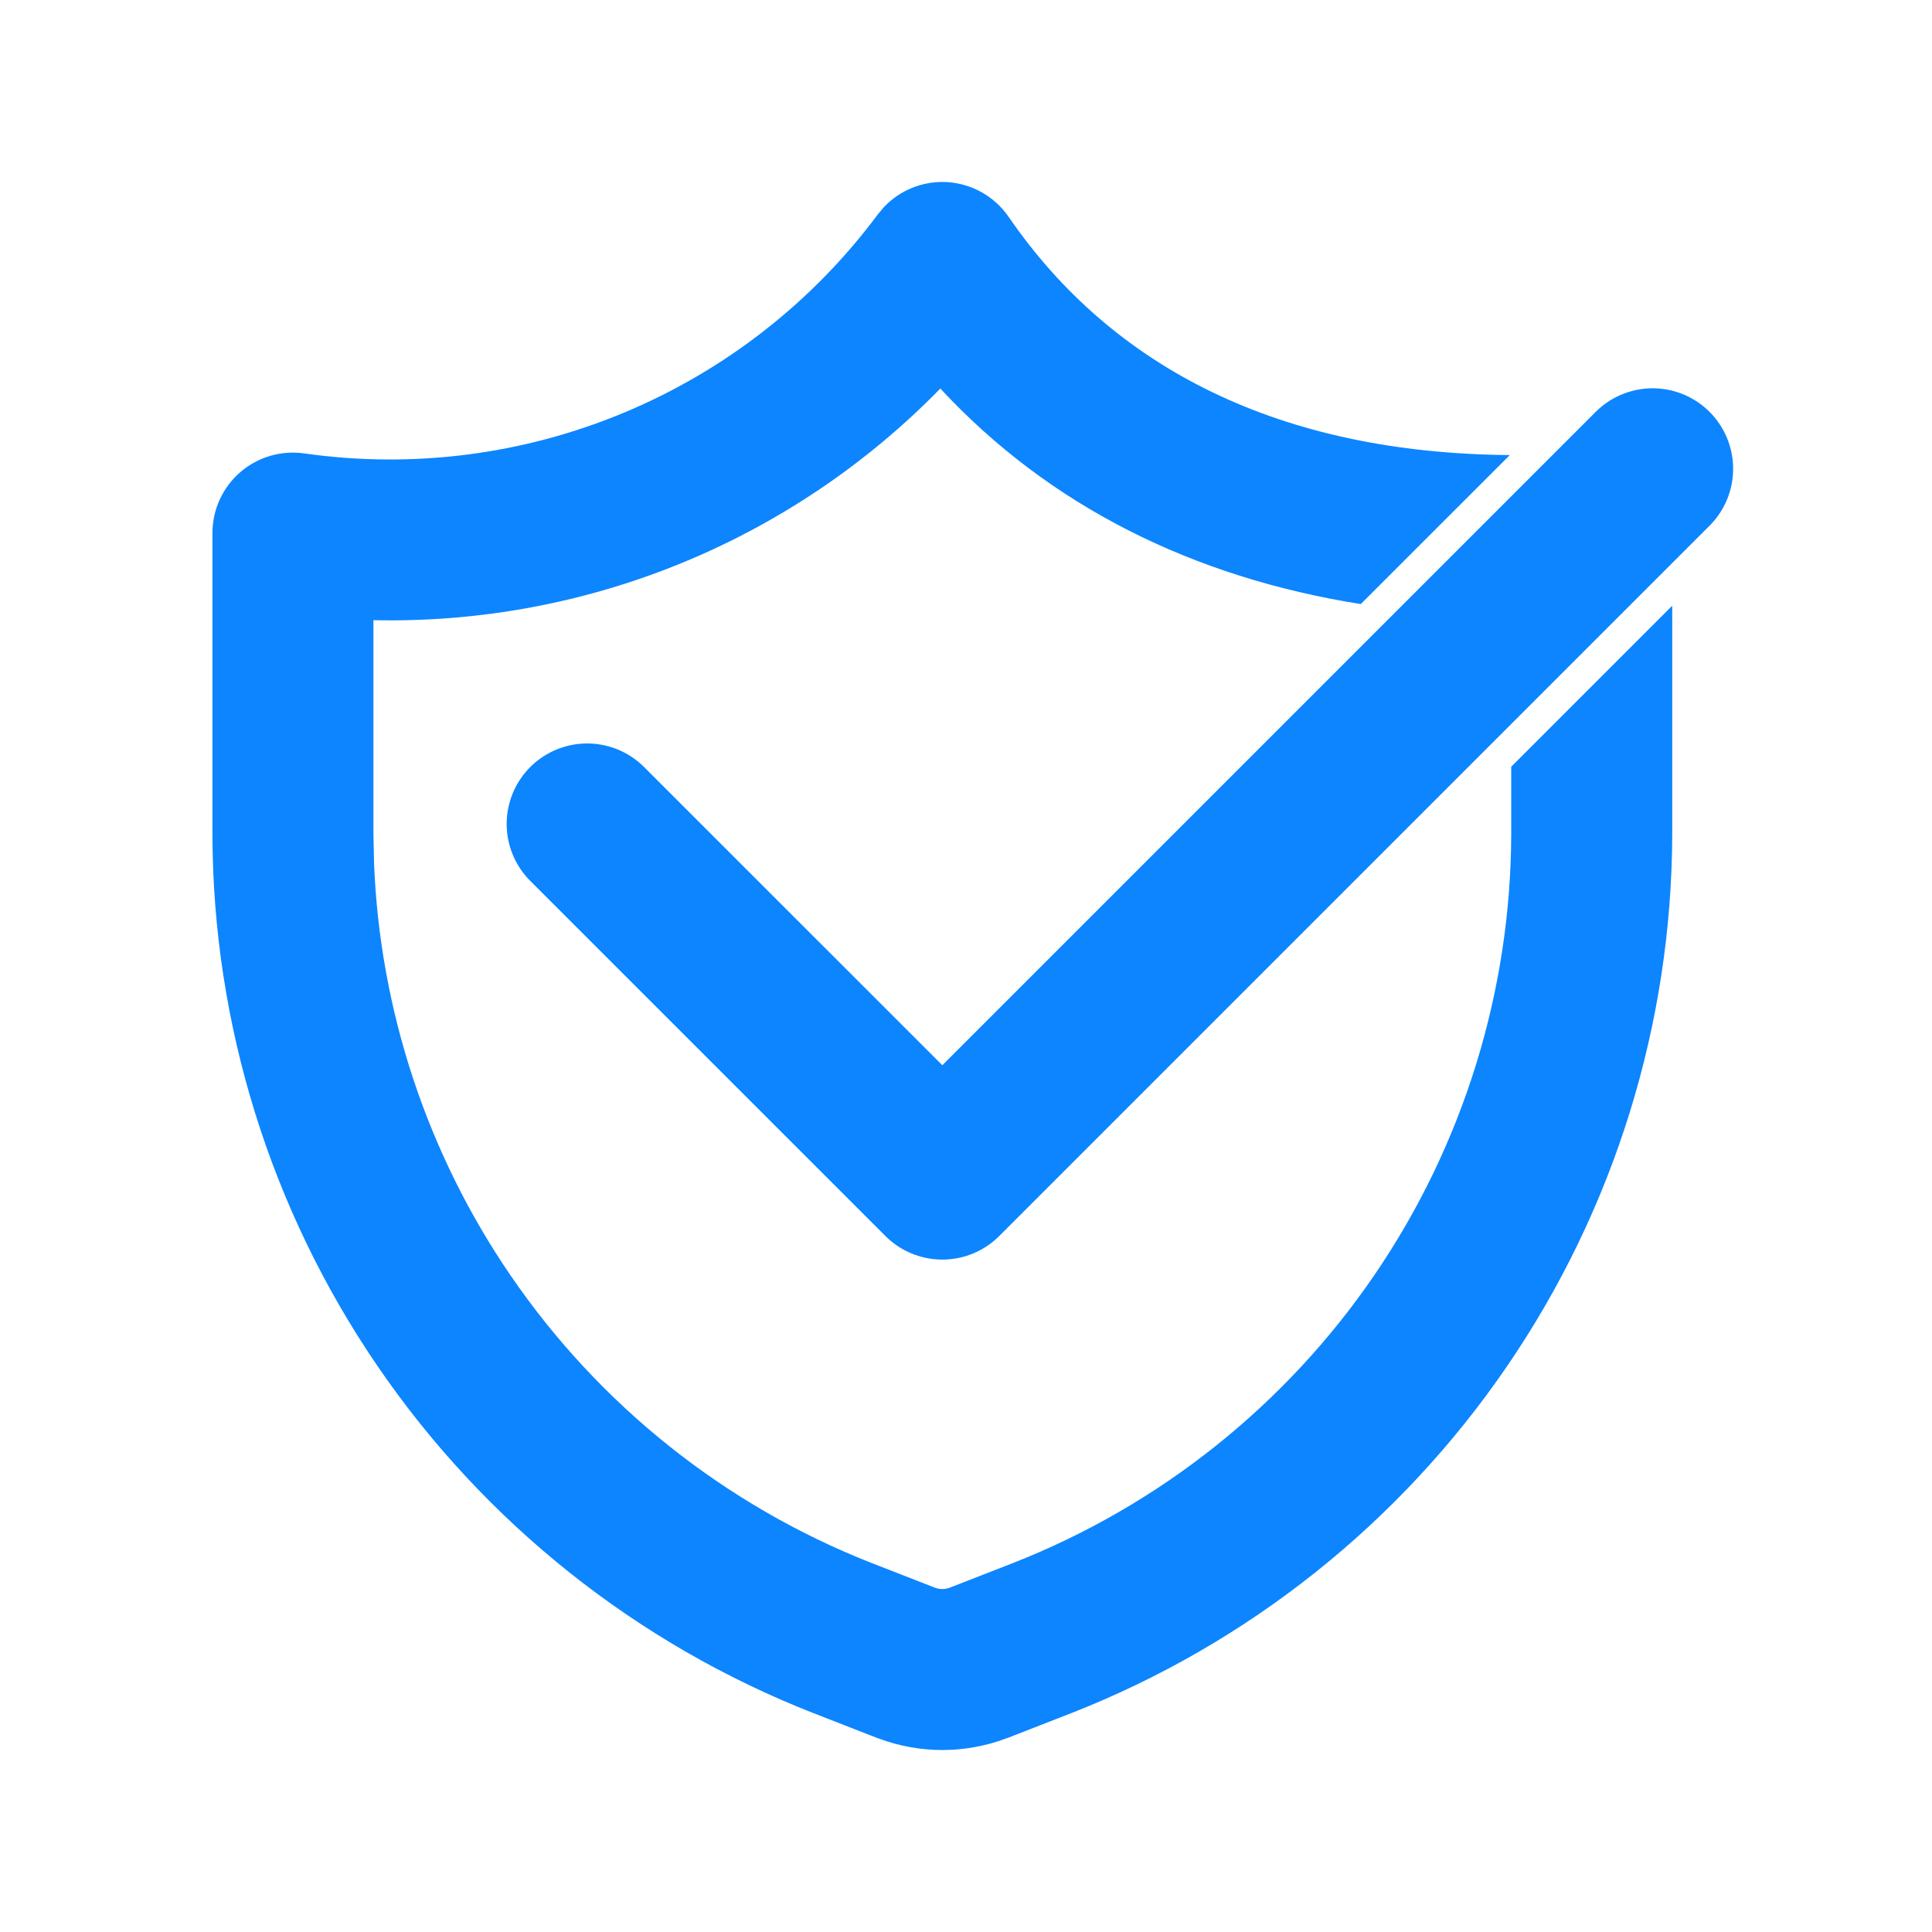 <svg width="48" height="48" viewBox="0 0 48 48" fill="none" xmlns="http://www.w3.org/2000/svg">
<g clip-path="url(#clip0_6787_30133)">
<path d="M23.45 4.521C24.095 4.534 24.695 4.858 25.061 5.39C27.649 9.158 31.812 11.261 37.511 11.306L33.808 15.008C29.629 14.344 26.067 12.568 23.362 9.653C21.57 11.489 19.421 12.953 17.038 13.946C14.574 14.973 11.93 15.466 9.278 15.408V20.715L9.293 21.448C9.439 25.106 10.611 28.655 12.683 31.685C14.892 34.915 18.021 37.407 21.663 38.836H21.664L23.226 39.445C23.345 39.49 23.478 39.49 23.597 39.445L25.16 38.836C28.803 37.407 31.933 34.915 34.142 31.685C36.351 28.454 37.536 24.633 37.546 20.72V19.049L41.546 15.049V20.725C41.535 25.442 40.106 30.047 37.444 33.941C34.781 37.836 31.009 40.84 26.617 42.562L26.613 42.563L25.026 43.182C25.018 43.185 25.009 43.188 25.001 43.19C23.977 43.575 22.847 43.575 21.823 43.19C21.815 43.188 21.806 43.185 21.798 43.182L20.212 42.563L20.208 42.562C15.816 40.84 12.043 37.836 9.38 33.941C6.718 30.047 5.288 25.442 5.278 20.725V13.244C5.278 12.665 5.529 12.113 5.967 11.733C6.405 11.354 6.986 11.183 7.56 11.265C10.249 11.648 12.992 11.299 15.499 10.254C18.007 9.209 20.187 7.507 21.808 5.328L21.962 5.144C22.346 4.739 22.885 4.511 23.45 4.521Z" fill="#0C85FF"/>
<path d="M14.588 20.471L23.412 29.294L41.059 11.647" stroke="#0C85FF" stroke-width="4" stroke-linecap="round" stroke-linejoin="round"/>
</g>
<defs>
<clipPath id="clip0_6787_30133">
<rect width="38.824" height="40" fill="white" transform="translate(4.588 4)"/>
</clipPath>
</defs>
</svg>
